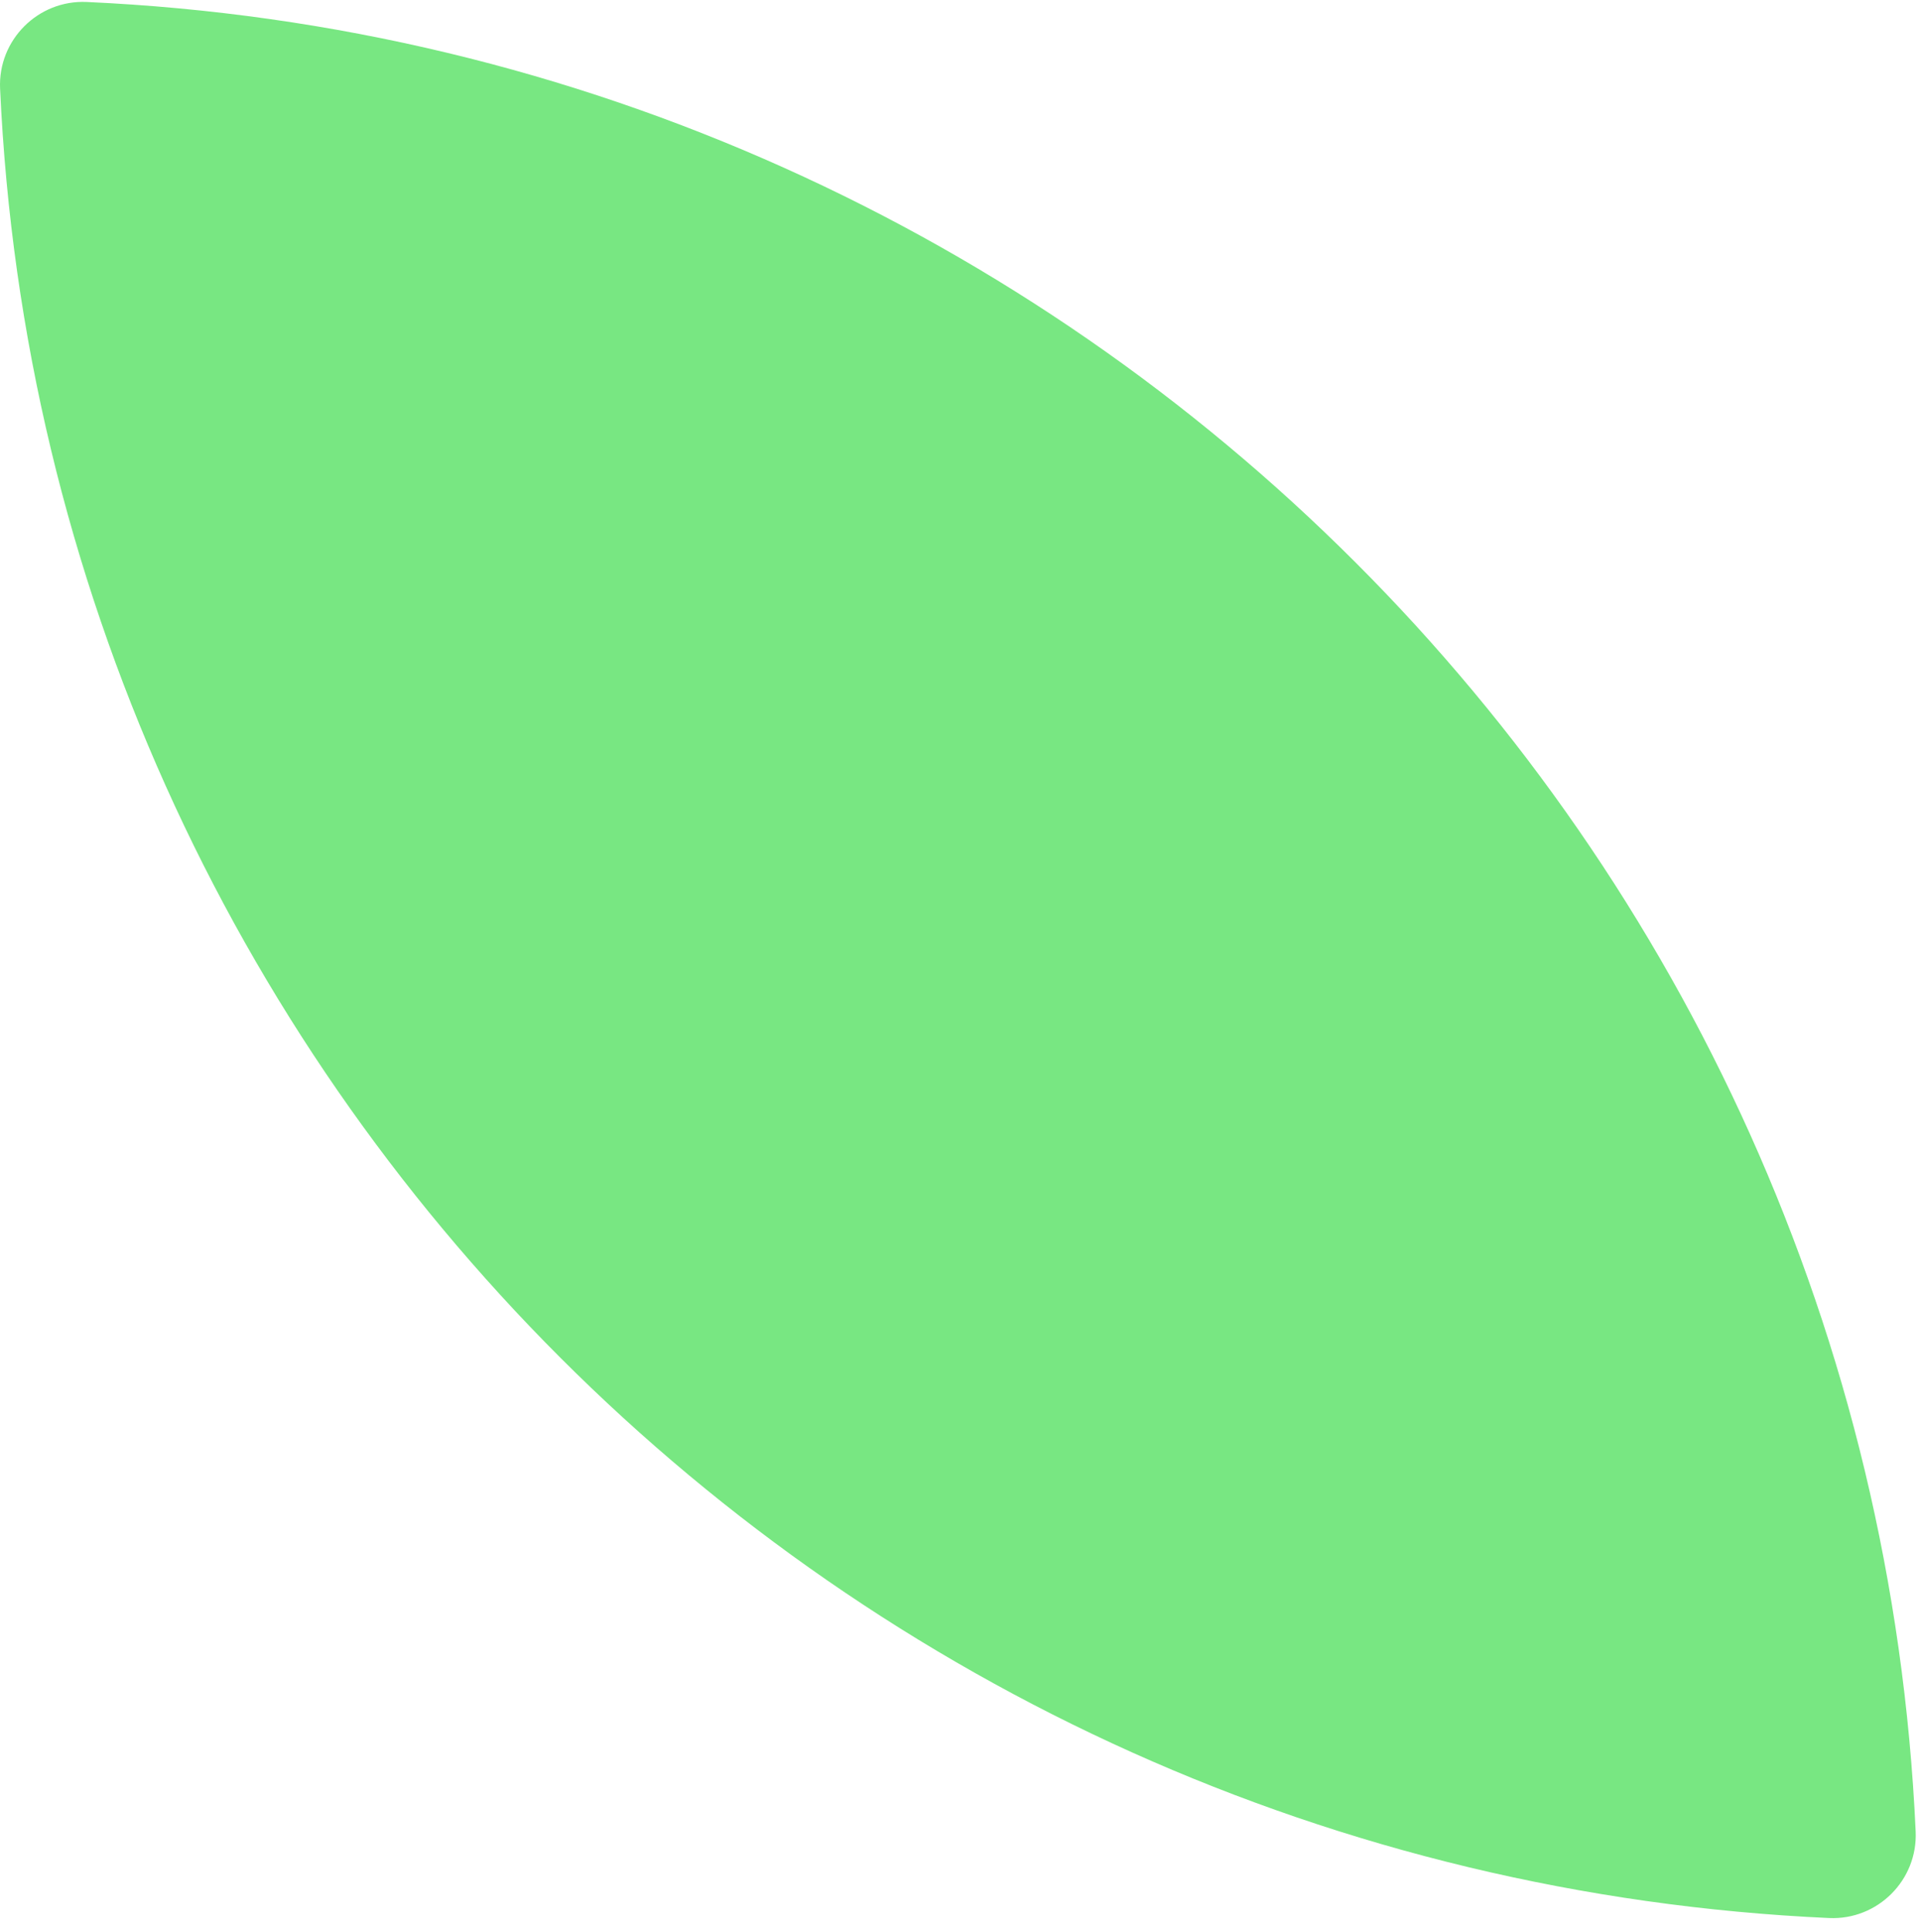 <?xml version="1.0" encoding="UTF-8"?>
<svg xmlns="http://www.w3.org/2000/svg" width="169" height="170" viewBox="0 0 169 170" fill="none">
  <path fill-rule="evenodd" clip-rule="evenodd" d="M0.008 7.796C3.965 94.908 73.885 164.828 160.997 168.785C165.275 168.979 168.813 165.442 168.618 161.165C164.662 74.053 94.741 4.132 7.629 0.174C3.351 -0.02 -0.187 3.519 0.008 7.796" fill="#78E782"></path>
</svg>
